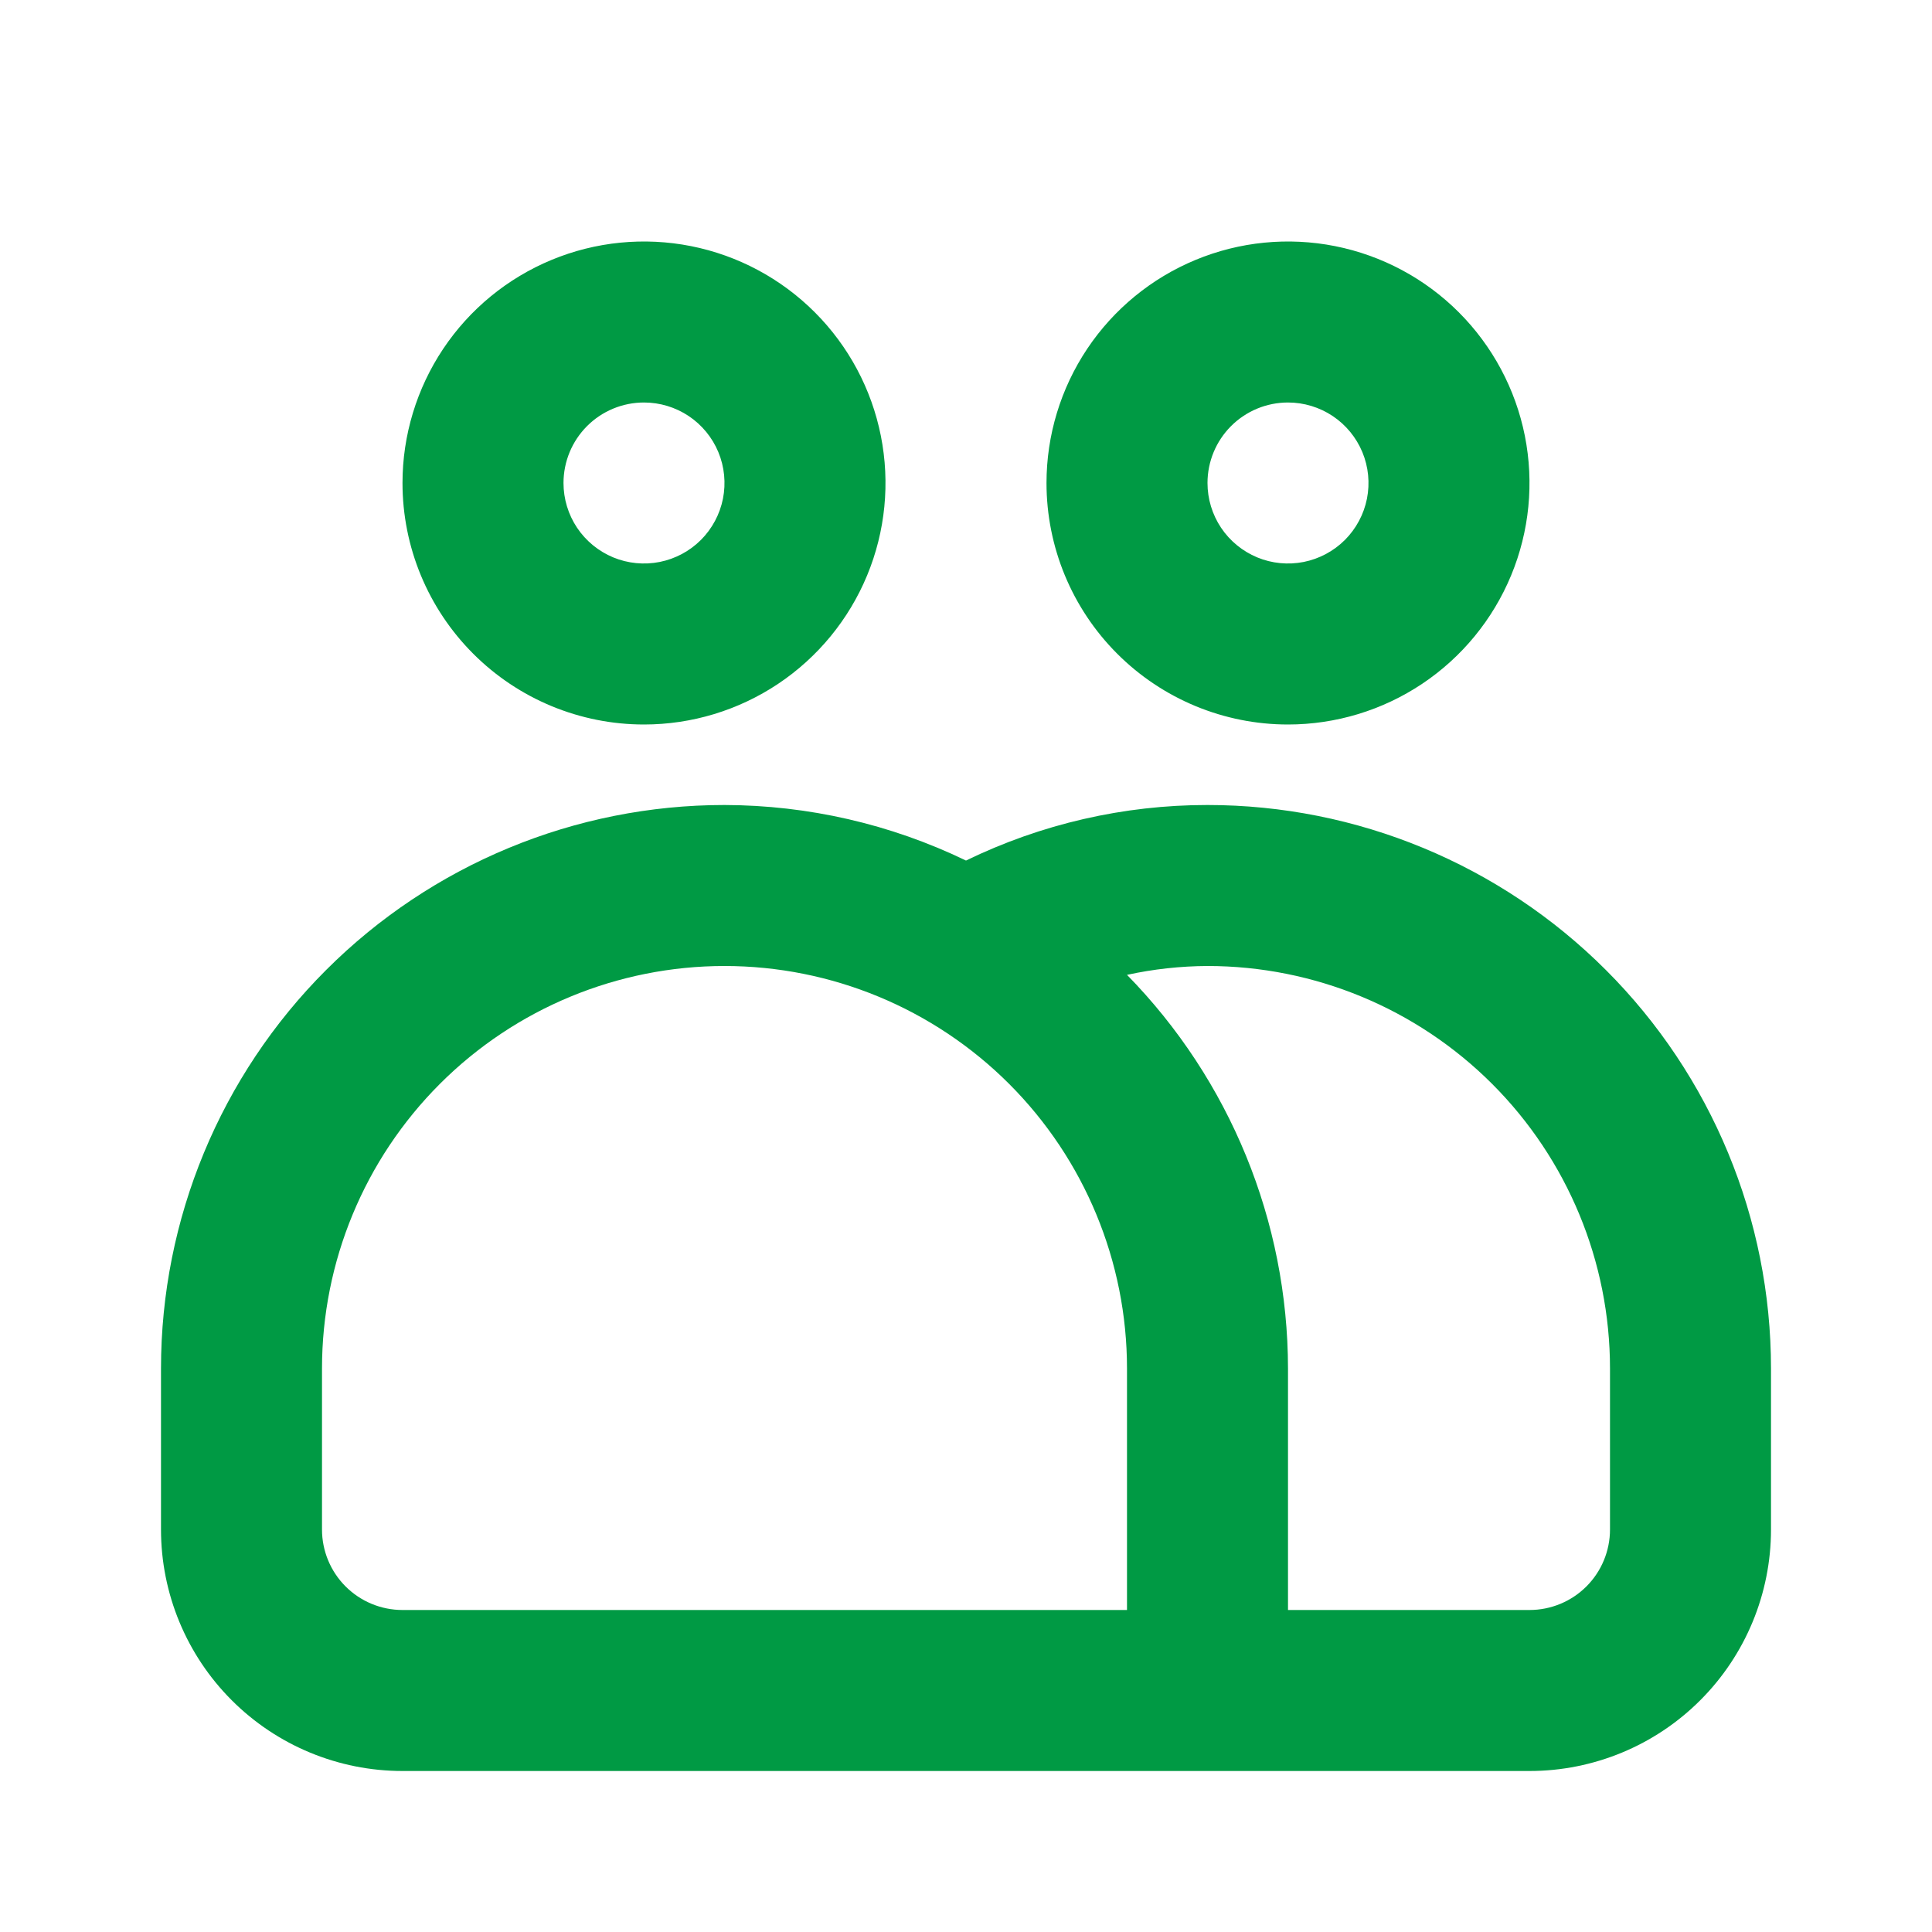 <svg width="60" height="60" viewBox="0 0 60 60" fill="none" xmlns="http://www.w3.org/2000/svg">
<path d="M20 22.5C21.483 22.5 22.933 22.06 24.167 21.236C25.4 20.412 26.361 19.241 26.929 17.87C27.497 16.5 27.645 14.992 27.356 13.537C27.067 12.082 26.352 10.746 25.303 9.697C24.254 8.648 22.918 7.934 21.463 7.644C20.008 7.355 18.5 7.503 17.13 8.071C15.759 8.639 14.588 9.6 13.764 10.833C12.94 12.067 12.5 13.517 12.5 15C12.5 16.989 13.29 18.897 14.697 20.303C16.103 21.71 18.011 22.5 20 22.5ZM20 12.5C20.494 12.5 20.978 12.647 21.389 12.921C21.8 13.196 22.12 13.586 22.31 14.043C22.499 14.5 22.548 15.003 22.452 15.488C22.355 15.973 22.117 16.418 21.768 16.768C21.418 17.117 20.973 17.355 20.488 17.452C20.003 17.548 19.5 17.499 19.043 17.31C18.587 17.12 18.196 16.8 17.921 16.389C17.647 15.978 17.5 15.495 17.5 15C17.5 14.337 17.763 13.701 18.232 13.232C18.701 12.763 19.337 12.5 20 12.5Z" fill="#009A44"/>
<path d="M40 22.5C41.483 22.5 42.933 22.06 44.167 21.236C45.4 20.412 46.361 19.241 46.929 17.87C47.497 16.5 47.645 14.992 47.356 13.537C47.066 12.082 46.352 10.746 45.303 9.697C44.254 8.648 42.918 7.934 41.463 7.644C40.008 7.355 38.5 7.503 37.13 8.071C35.759 8.639 34.588 9.6 33.764 10.833C32.94 12.067 32.5 13.517 32.5 15C32.5 16.989 33.29 18.897 34.697 20.303C36.103 21.71 38.011 22.5 40 22.5ZM40 12.5C40.495 12.5 40.978 12.647 41.389 12.921C41.8 13.196 42.12 13.586 42.31 14.043C42.499 14.5 42.548 15.003 42.452 15.488C42.355 15.973 42.117 16.418 41.768 16.768C41.418 17.117 40.973 17.355 40.488 17.452C40.003 17.548 39.5 17.499 39.043 17.31C38.587 17.12 38.196 16.8 37.921 16.389C37.647 15.978 37.5 15.495 37.5 15C37.5 14.337 37.763 13.701 38.232 13.232C38.701 12.763 39.337 12.5 40 12.5Z" fill="#009A44"/>
<path d="M37.5 25C34.902 24.999 32.337 25.589 30 26.725C27.661 25.595 25.098 25.006 22.5 25C17.859 25 13.408 26.844 10.126 30.126C6.844 33.407 5 37.859 5 42.5V47.5C5 49.489 5.79 51.397 7.197 52.803C8.603 54.21 10.511 55 12.5 55H47.5C49.489 55 51.397 54.21 52.803 52.803C54.21 51.397 55 49.489 55 47.5V42.5C55 37.859 53.156 33.407 49.874 30.126C46.593 26.844 42.141 25 37.5 25ZM35 50H12.5C11.837 50 11.201 49.737 10.732 49.268C10.263 48.799 10 48.163 10 47.5V42.5C10 39.185 11.317 36.005 13.661 33.661C16.005 31.317 19.185 30 22.5 30C25.815 30 28.995 31.317 31.339 33.661C33.683 36.005 35 39.185 35 42.5V50ZM50 47.5C50 48.163 49.737 48.799 49.268 49.268C48.799 49.737 48.163 50 47.5 50H40V42.5C39.994 37.928 38.2 33.541 35 30.275C35.821 30.096 36.659 30.004 37.5 30C40.815 30 43.995 31.317 46.339 33.661C48.683 36.005 50 39.185 50 42.5V47.5Z" fill="#009A44"/>
</svg>
